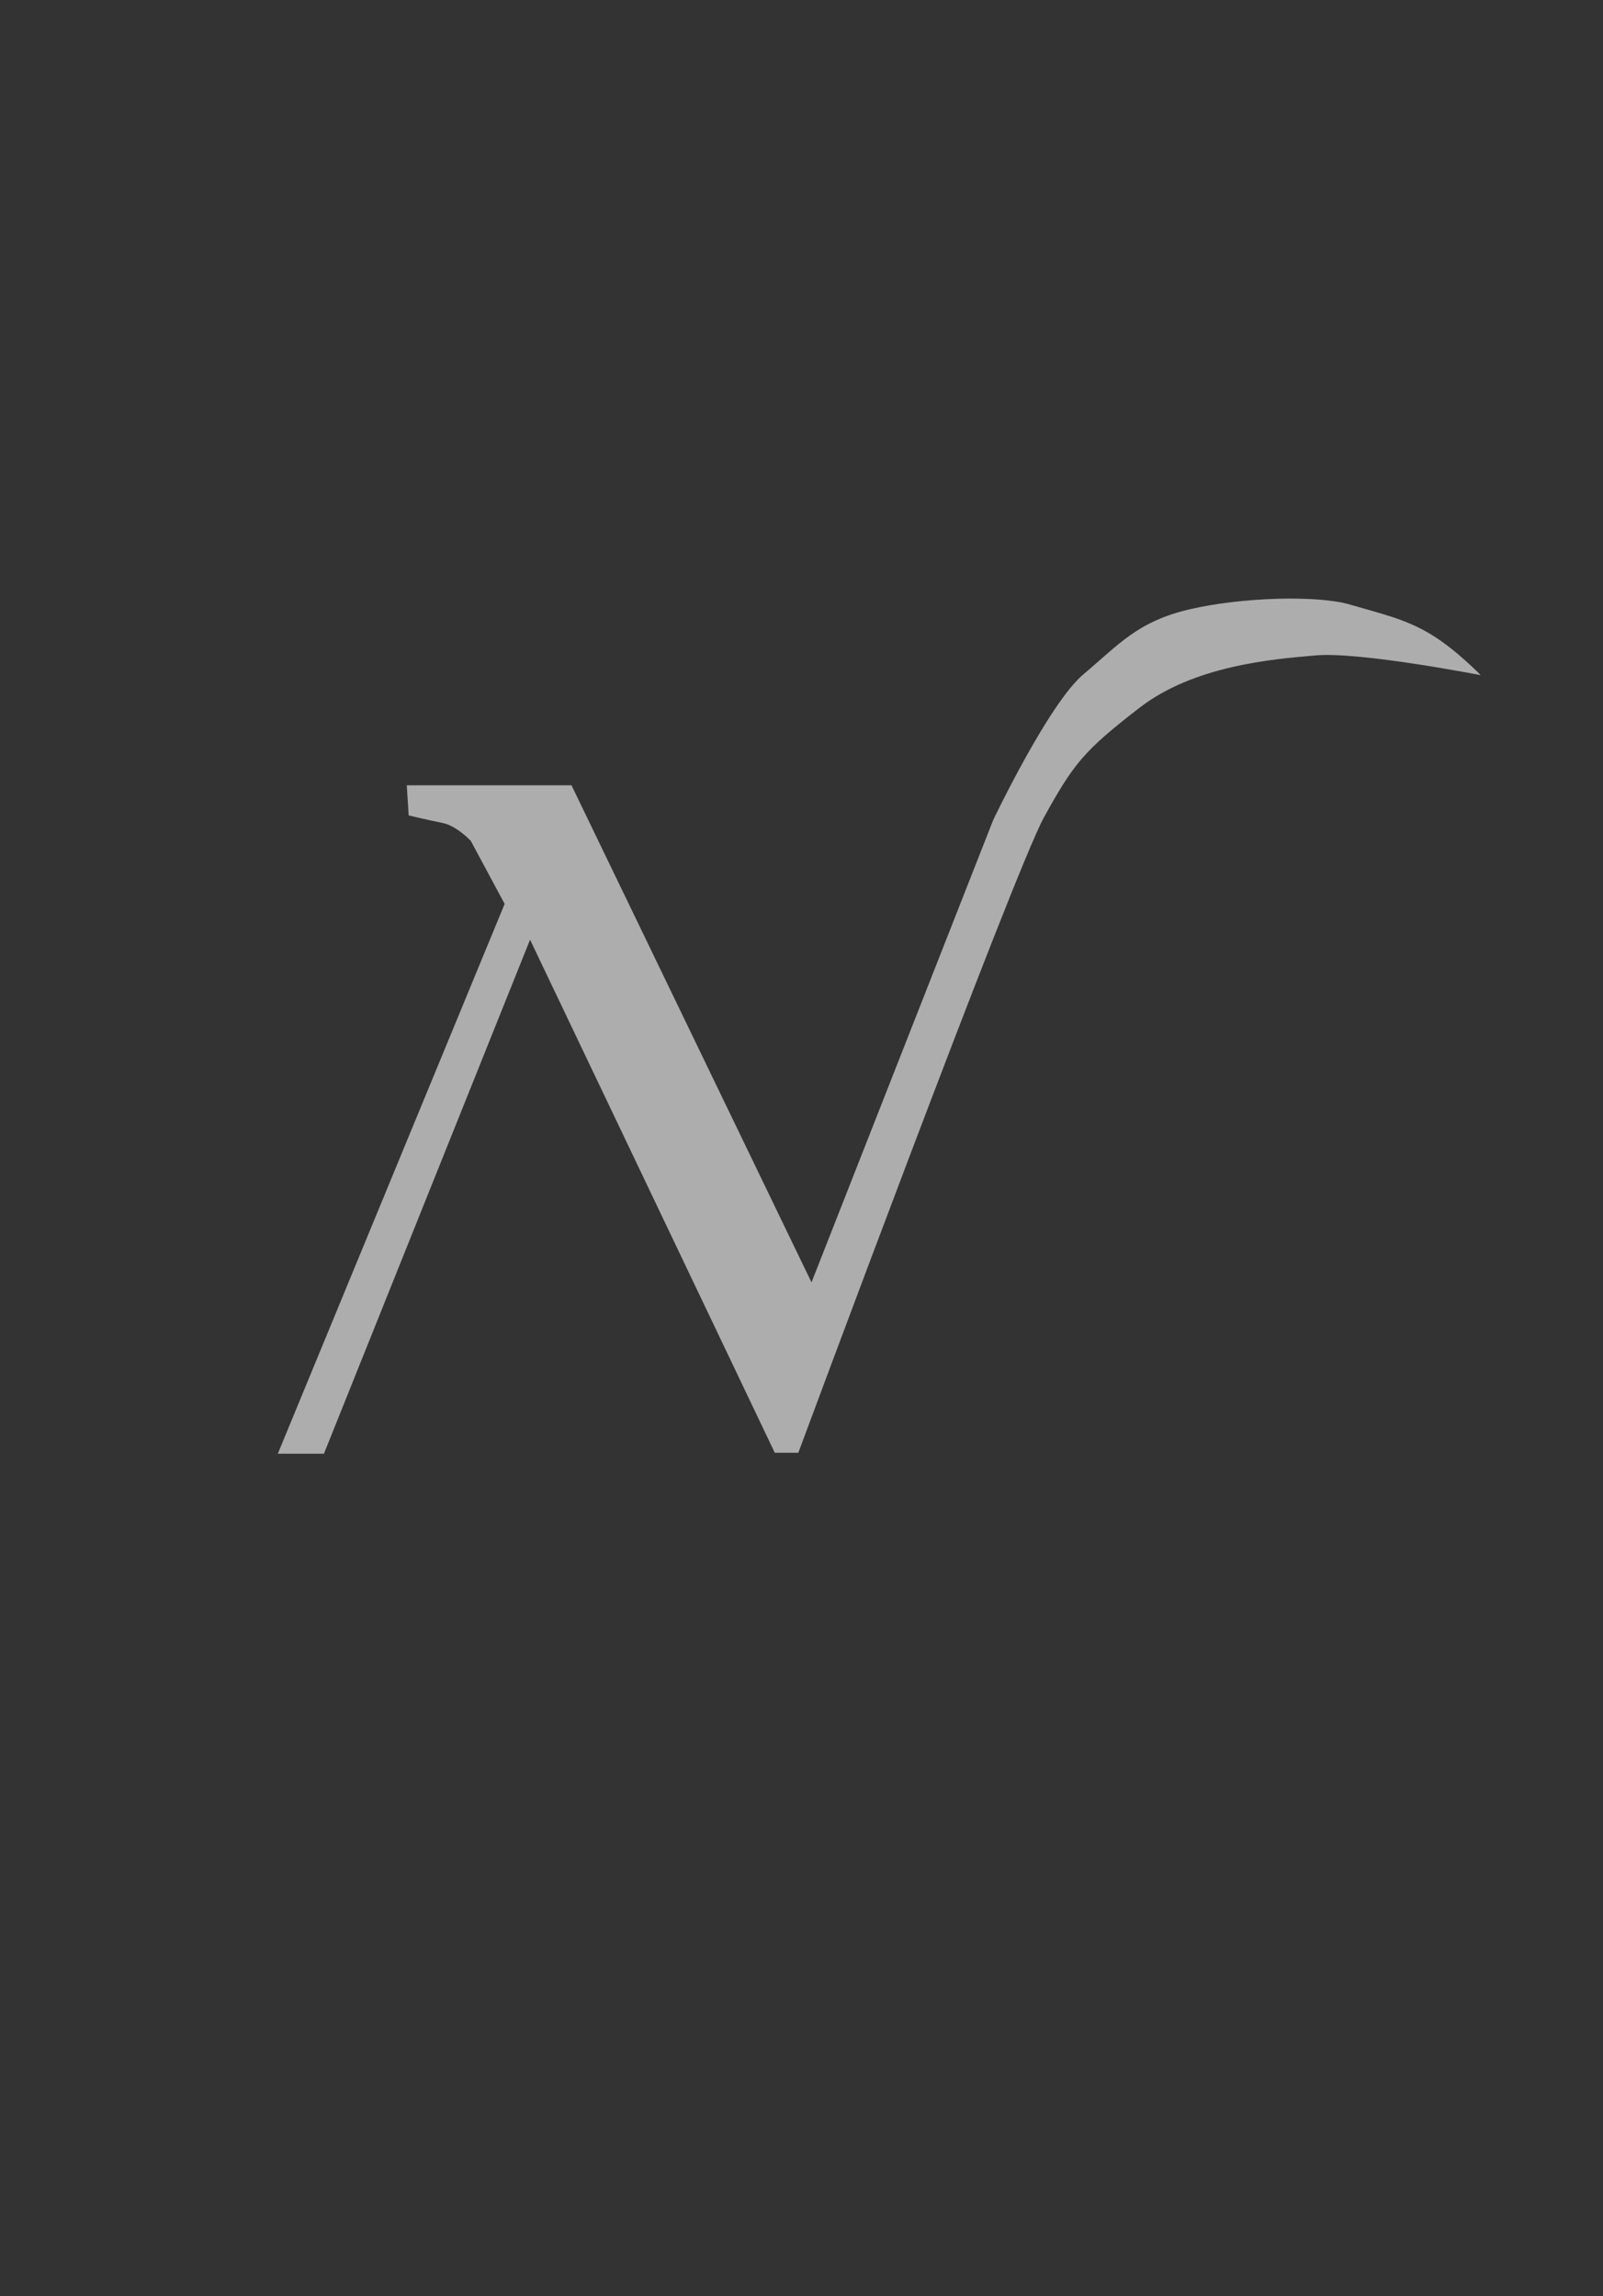 <?xml version="1.0" encoding="UTF-8"?>
<svg id="_レイヤー_1" data-name="レイヤー 1" xmlns="http://www.w3.org/2000/svg" version="1.1" viewBox="0 0 750 1074">
  <rect x="0" y="0" width="750" height="1074" fill="#333333" stroke="none"/>
  <defs>
    <style>
      .cls-1 {
        fill: #fff;
        opacity: .6;
      }

      .cls-1, .cls-2 {
        stroke-width: 0px;
      }

      .cls-2 {
        fill: #040000;
        opacity: 0;
      }
    </style>
  </defs>
  <rect class="cls-2" width="750" height="1074"/>
  <path class="cls-1" d="M190.33,367.34h77.06l112.29,232.52,84.99-216.22s25.98-54.61,42.28-68.26c16.29-13.65,25.1-24.66,49.76-30.39,24.66-5.72,59.89-6.61,74.86-2.2,14.97,4.4,25.54,6.61,37.43,13.65,11.89,7.05,23.78,19.38,23.78,19.38,0,0-56.37-11.01-77.06-9.25s-57.25,4.84-82.79,24.66c-25.54,19.82-30.39,25.54-44.48,51.08-14.09,25.54-114.94,297.25-114.94,297.25h-11.01l-114.5-240-96.44,240.44h-21.58l106.13-257.18-15.85-29.5s-6.61-7.05-13.21-8.37-15.85-3.52-15.85-3.52l-.88-14.09Z"/>
</svg>